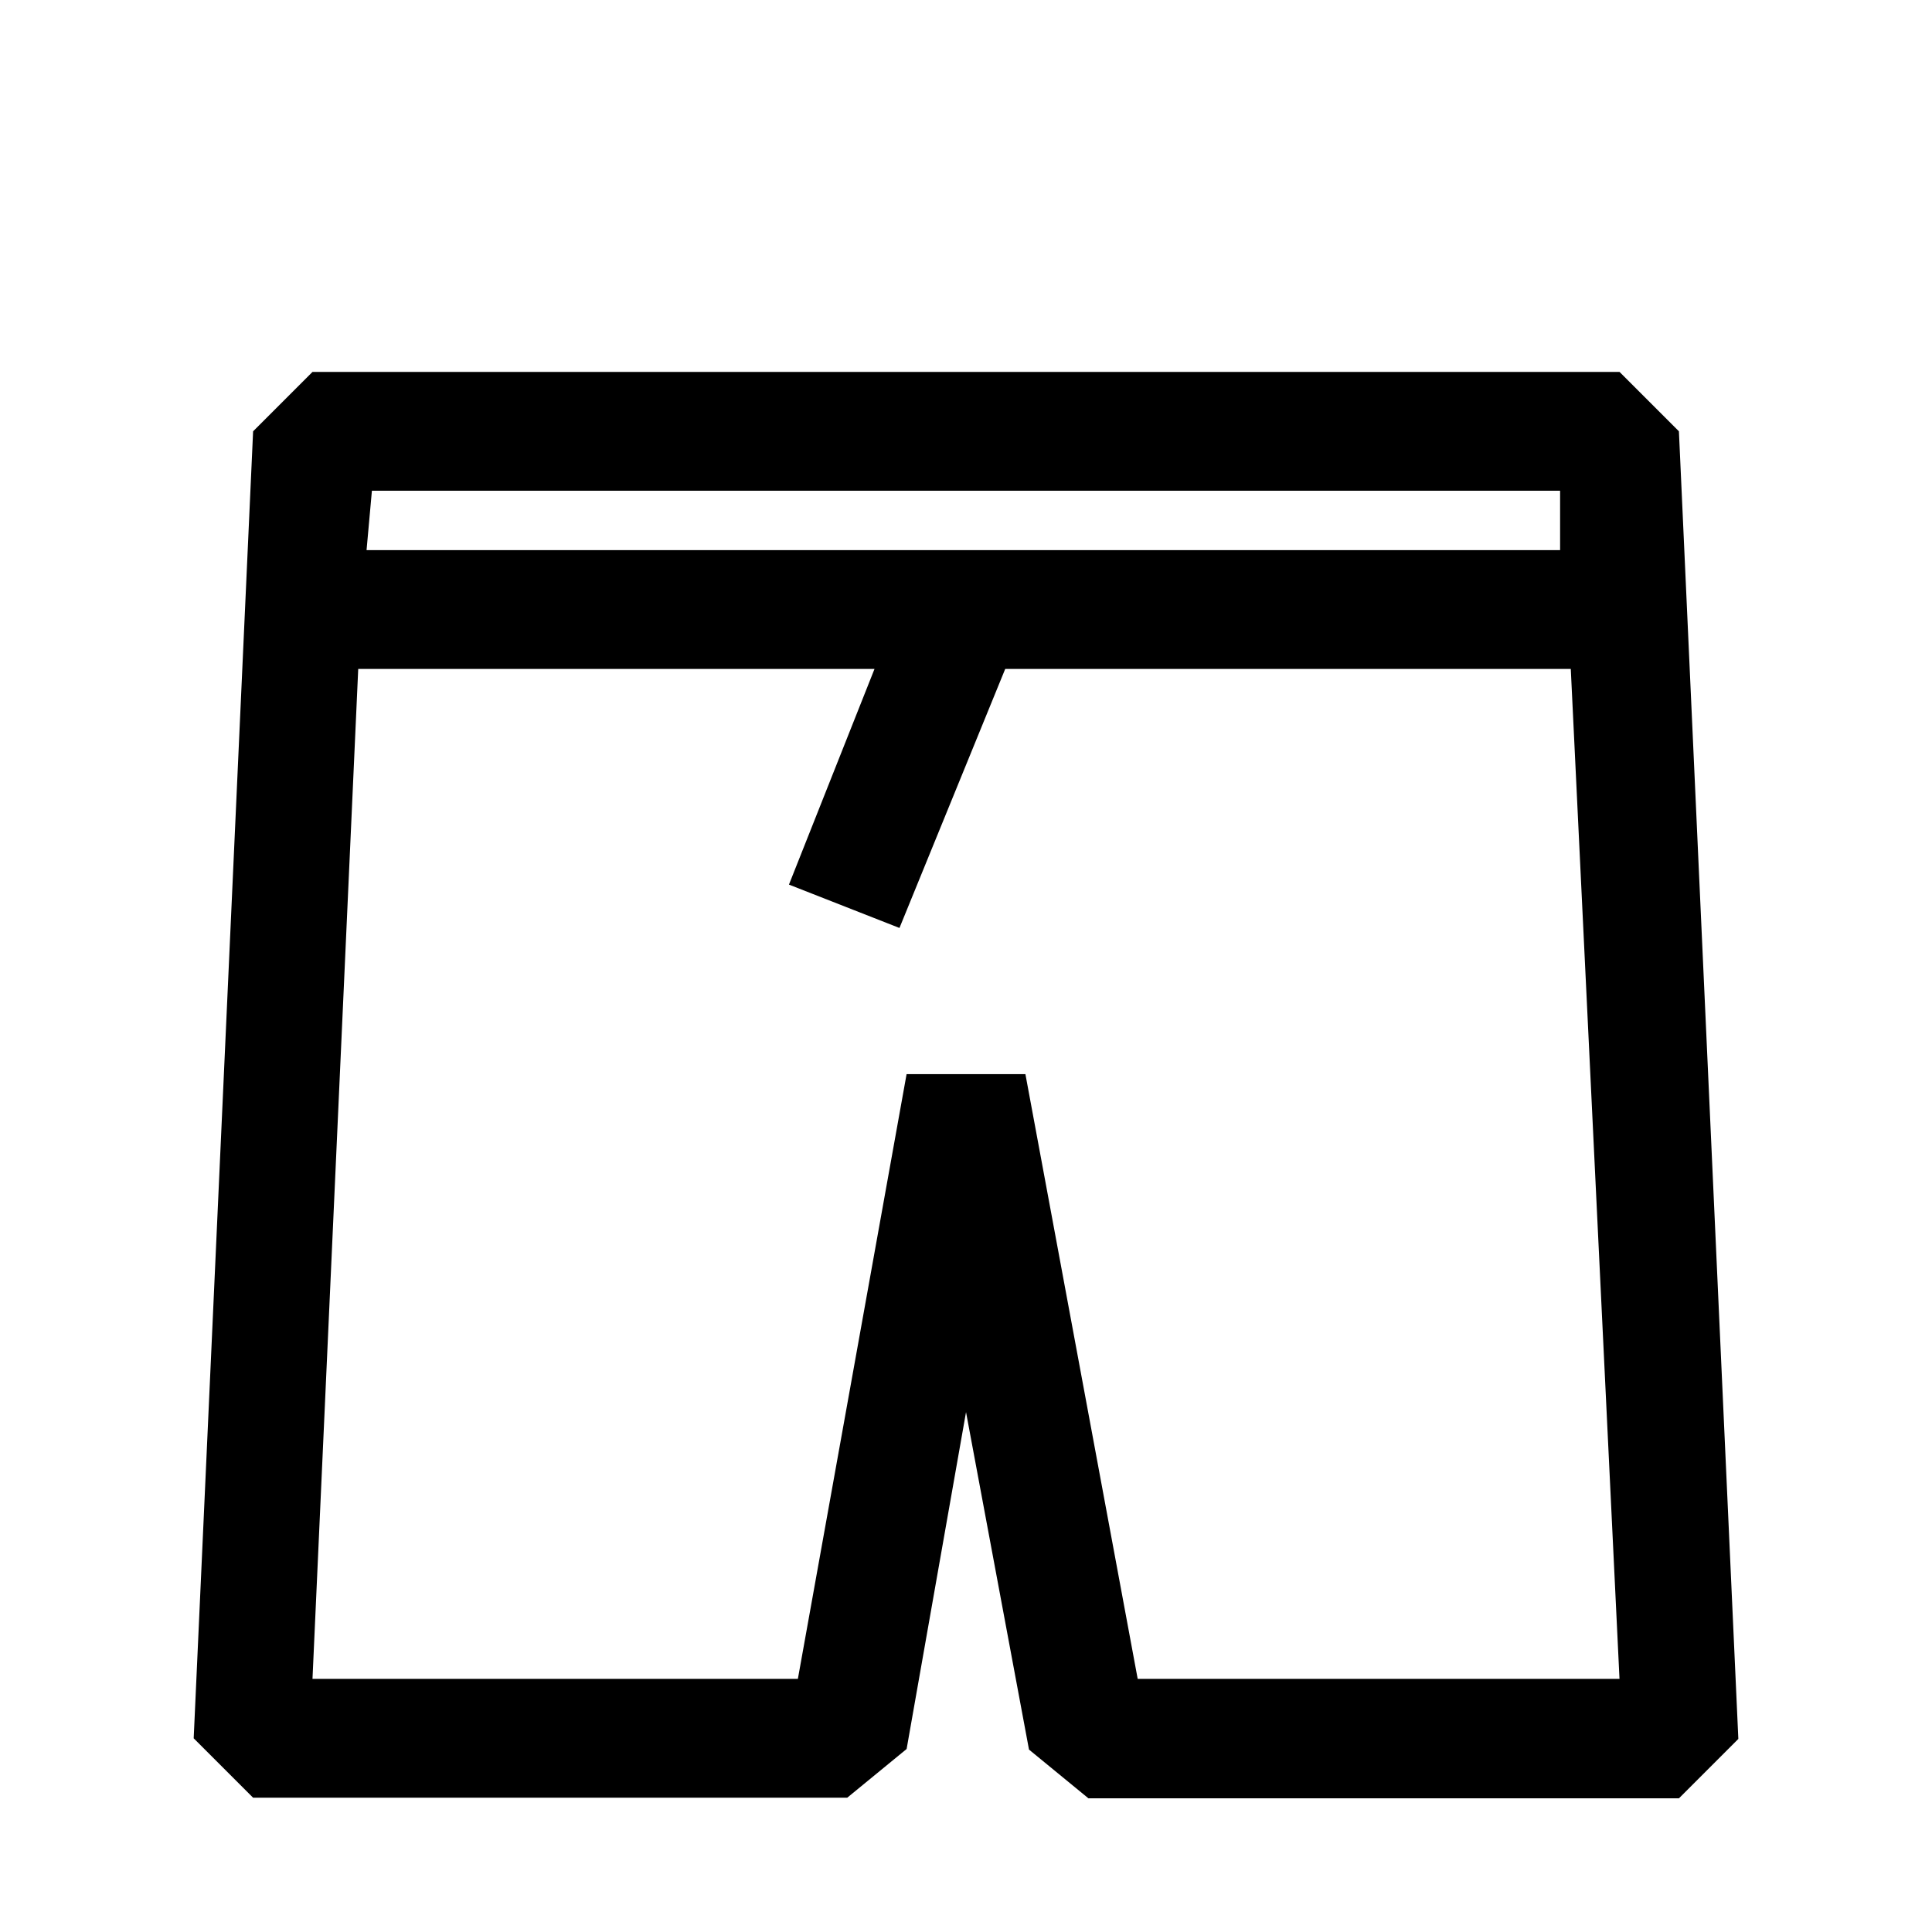 <?xml version="1.0" encoding="UTF-8"?>
<!-- Uploaded to: SVG Repo, www.svgrepo.com, Generator: SVG Repo Mixer Tools -->
<svg fill="#000000" width="800px" height="800px" version="1.1" viewBox="144 144 512 512" xmlns="http://www.w3.org/2000/svg">
 <path d="m588.93 258.3-15.742-15.742h-346.37l-15.742 15.742-15.746 346.37 15.742 15.742h157.45l15.742-12.91 15.742-89.27 16.688 89.426 15.742 12.91 156.5 0.004 15.742-15.742zm-31.488 15.746v15.742h-316.3l1.418-15.742zm-111.94 314.88-29.758-160.27h-31.488l-28.812 160.27h-128.63l12.121-267.65h136.82l-22.672 57.152 29.285 11.492 28.027-68.645h149.88l12.91 267.65z"/>
</svg>